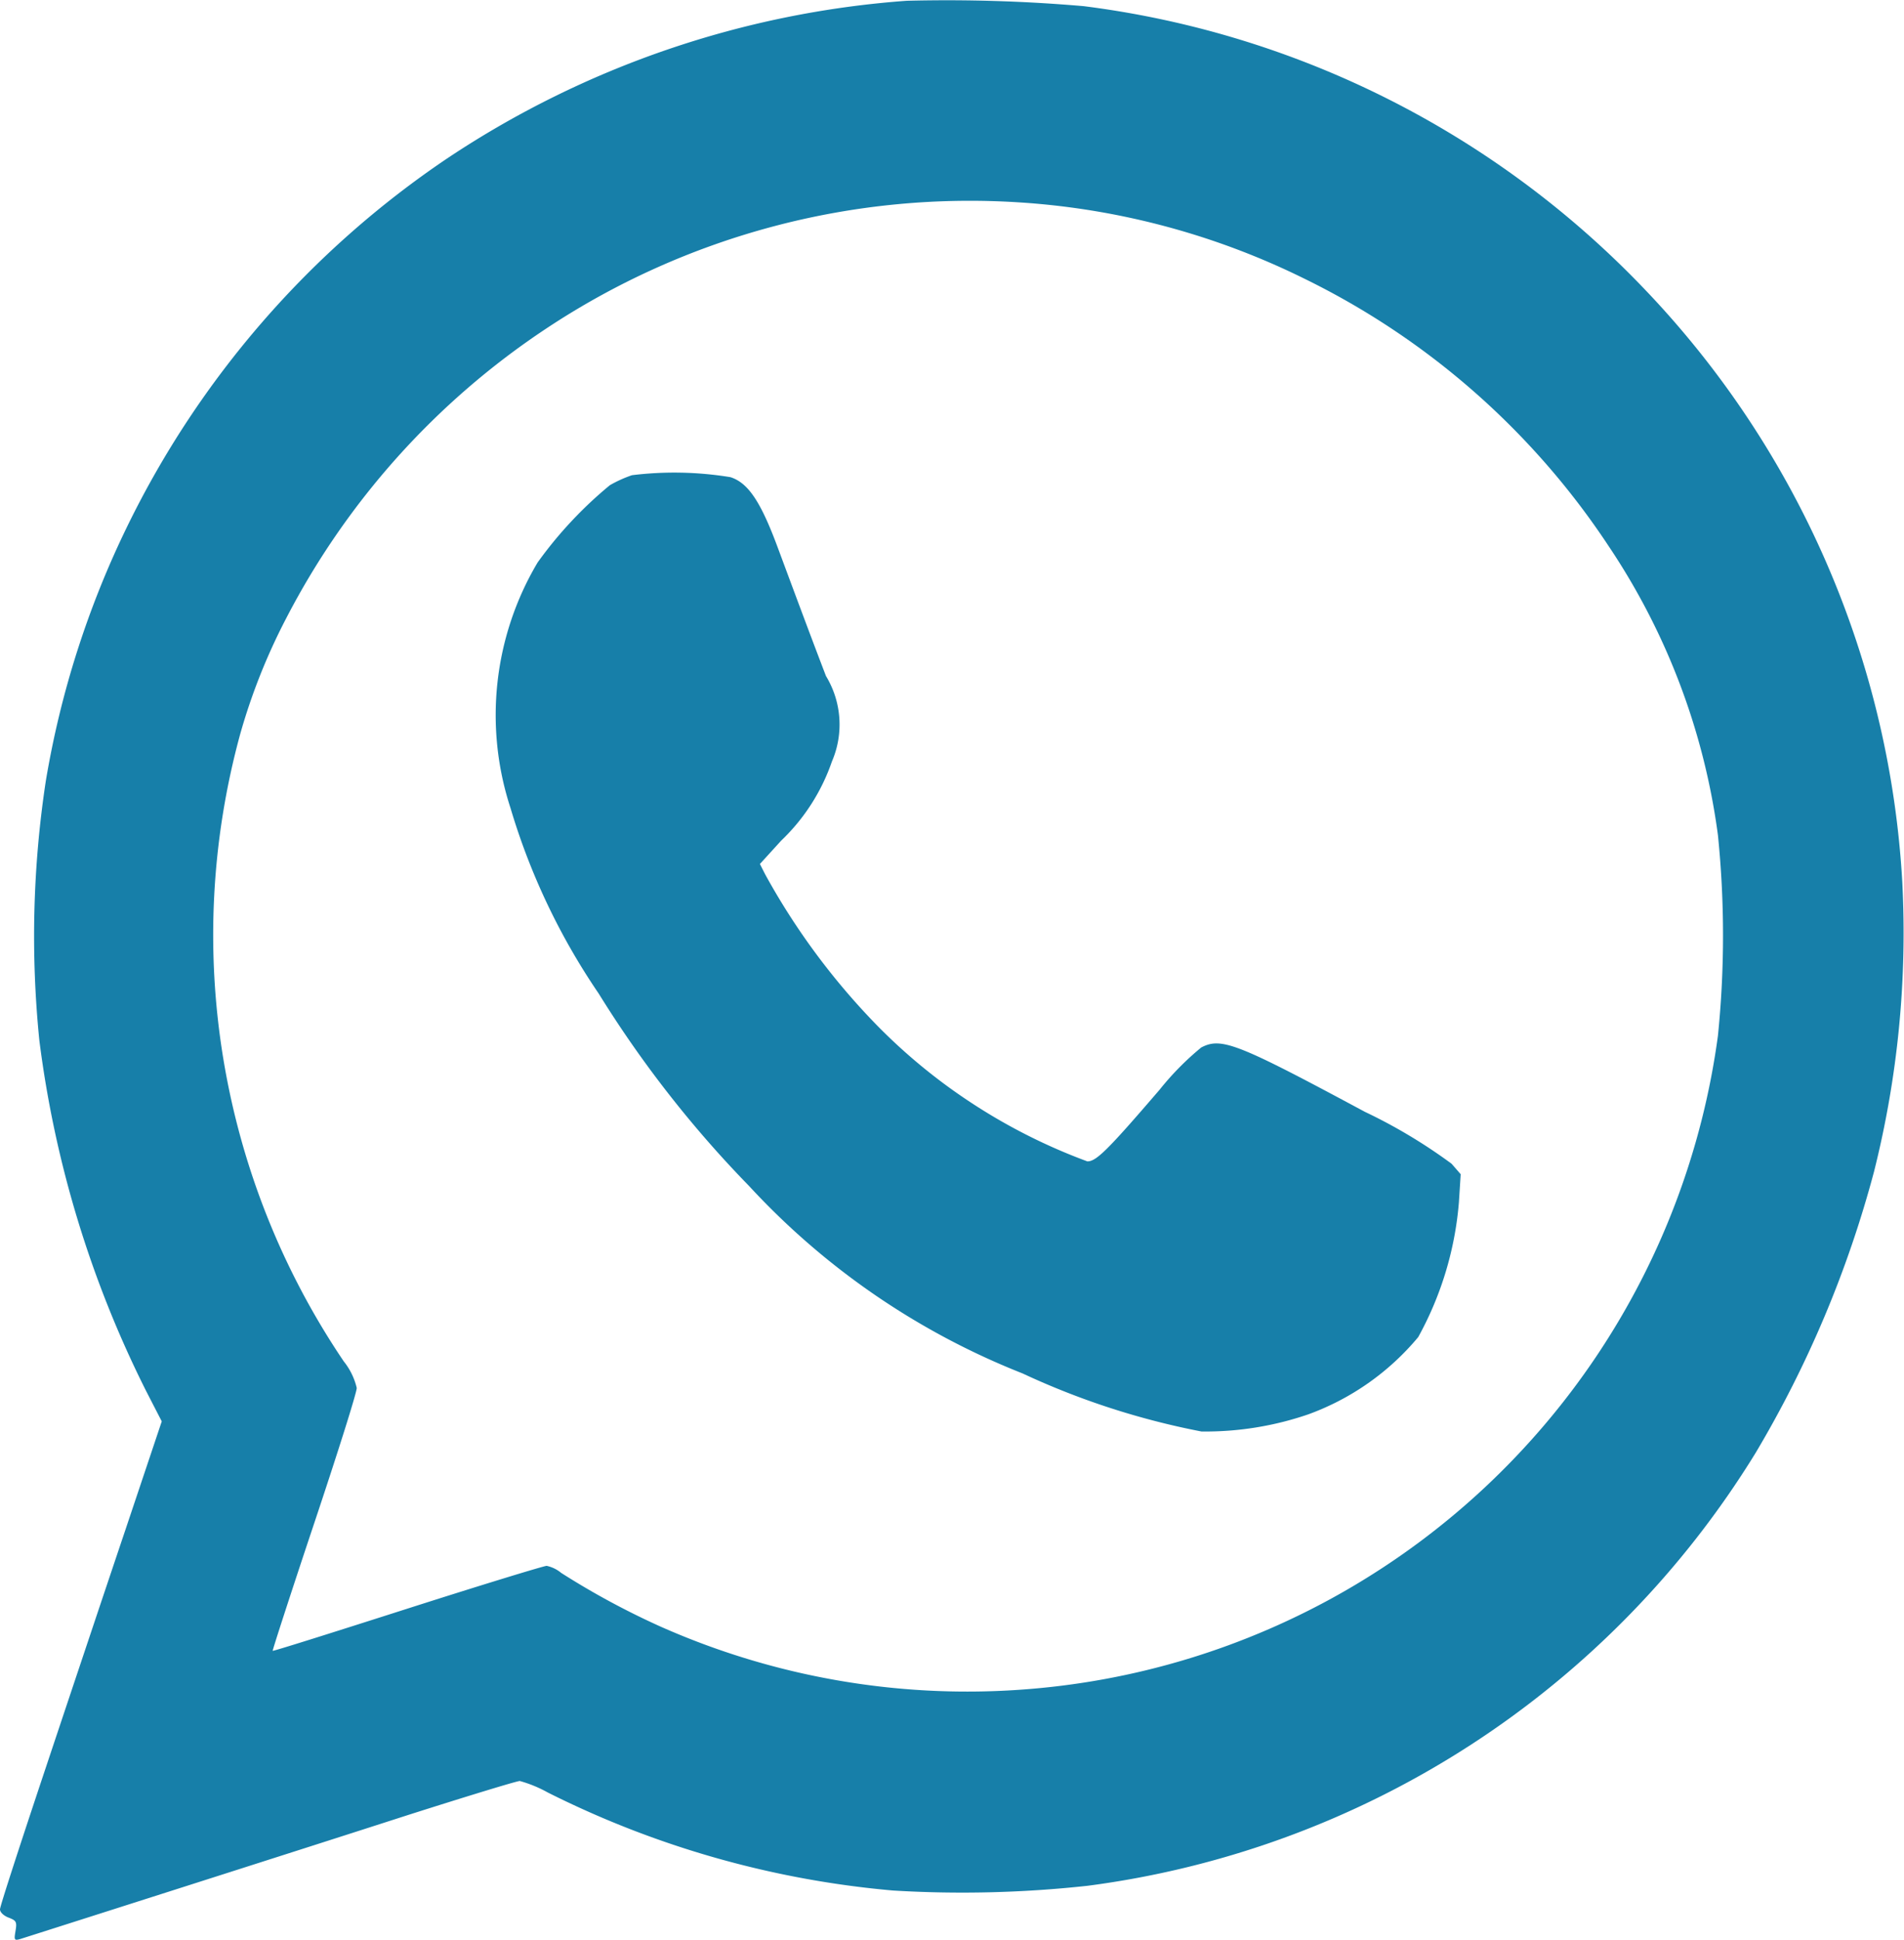 <svg xmlns="http://www.w3.org/2000/svg" width="54.418" height="55.414" viewBox="0 0 54.418 55.414">
  <g id="Raggruppa_22" data-name="Raggruppa 22" transform="translate(-838 -5344)">
    <path id="Tracciato_51" data-name="Tracciato 51" d="M343.916-684.635a27.229,27.229,0,0,0-13.106,4.484,26.885,26.885,0,0,0-9.2,10.586,26.569,26.569,0,0,0-2.3,7.214,29.537,29.537,0,0,0-.185,7.417,30.933,30.933,0,0,0,3.051,10.013l.447.868-1.037,3.093c-.573,1.7-1.61,4.8-2.309,6.894S318-630.2,318-630.114s.11.185.244.236c.219.084.244.118.2.379s-.042.287.152.228c.346-.11,7.889-2.512,11.075-3.54,1.669-.531,3.1-.969,3.186-.969a3.659,3.659,0,0,1,.8.329,27.3,27.3,0,0,0,9.869,2.8,32.985,32.985,0,0,0,5.554-.135,26.415,26.415,0,0,0,19.1-12.372,31.548,31.548,0,0,0,3.38-8.024,27.982,27.982,0,0,0,.809-8.276,26.68,26.68,0,0,0-7.425-17,26.8,26.8,0,0,0-15.971-8.023A45.441,45.441,0,0,0,343.916-684.635Zm3.3,5.765a21.478,21.478,0,0,1,8.083,2.183,21.993,21.993,0,0,1,8.681,7.636A19.39,19.39,0,0,1,367.1-660.8a28.313,28.313,0,0,1,0,5.731,21.628,21.628,0,0,1-19.991,18.685,21.615,21.615,0,0,1-10.215-1.8,22.319,22.319,0,0,1-2.857-1.542.961.961,0,0,0-.413-.2c-.076,0-1.871.548-3.978,1.222s-3.843,1.222-3.852,1.205.523-1.66,1.188-3.649,1.214-3.725,1.214-3.86a1.917,1.917,0,0,0-.371-.759,21.741,21.741,0,0,1-2.958-17.927,17.343,17.343,0,0,1,1.306-3.287,22.119,22.119,0,0,1,7.417-8.276A21.9,21.9,0,0,1,347.212-678.87Z" transform="translate(520 6028.657)" fill="#177fa9"/>
    <path id="Tracciato_52" data-name="Tracciato 52" d="M490.146-524.416a3.6,3.6,0,0,0-.632.286,11.686,11.686,0,0,0-2.065,2.208,8.533,8.533,0,0,0-.775,7.012,19.013,19.013,0,0,0,2.52,5.3,31.965,31.965,0,0,0,4.3,5.5,21.247,21.247,0,0,0,7.813,5.352,21.879,21.879,0,0,0,5.116,1.66,9.068,9.068,0,0,0,3.051-.489,7.358,7.358,0,0,0,3.144-2.208,9.572,9.572,0,0,0,1.163-3.852l.051-.8-.261-.3a15.089,15.089,0,0,0-2.478-1.483c-3.641-1.955-4.1-2.141-4.678-1.837a8.119,8.119,0,0,0-1.188,1.205c-1.5,1.745-1.812,2.048-2.065,2.048a16.363,16.363,0,0,1-3.4-1.728,16.246,16.246,0,0,1-2.815-2.368,19.86,19.86,0,0,1-2.992-4.1l-.152-.3.607-.666a5.681,5.681,0,0,0,1.45-2.259,2.667,2.667,0,0,0-.169-2.444c-.43-1.121-.775-2.048-1.374-3.658-.489-1.323-.851-1.863-1.357-2.023A9.909,9.909,0,0,0,490.146-524.416Z" transform="translate(365.916 5881.991)" fill="#177fa9"/>
  </g>
</svg>

